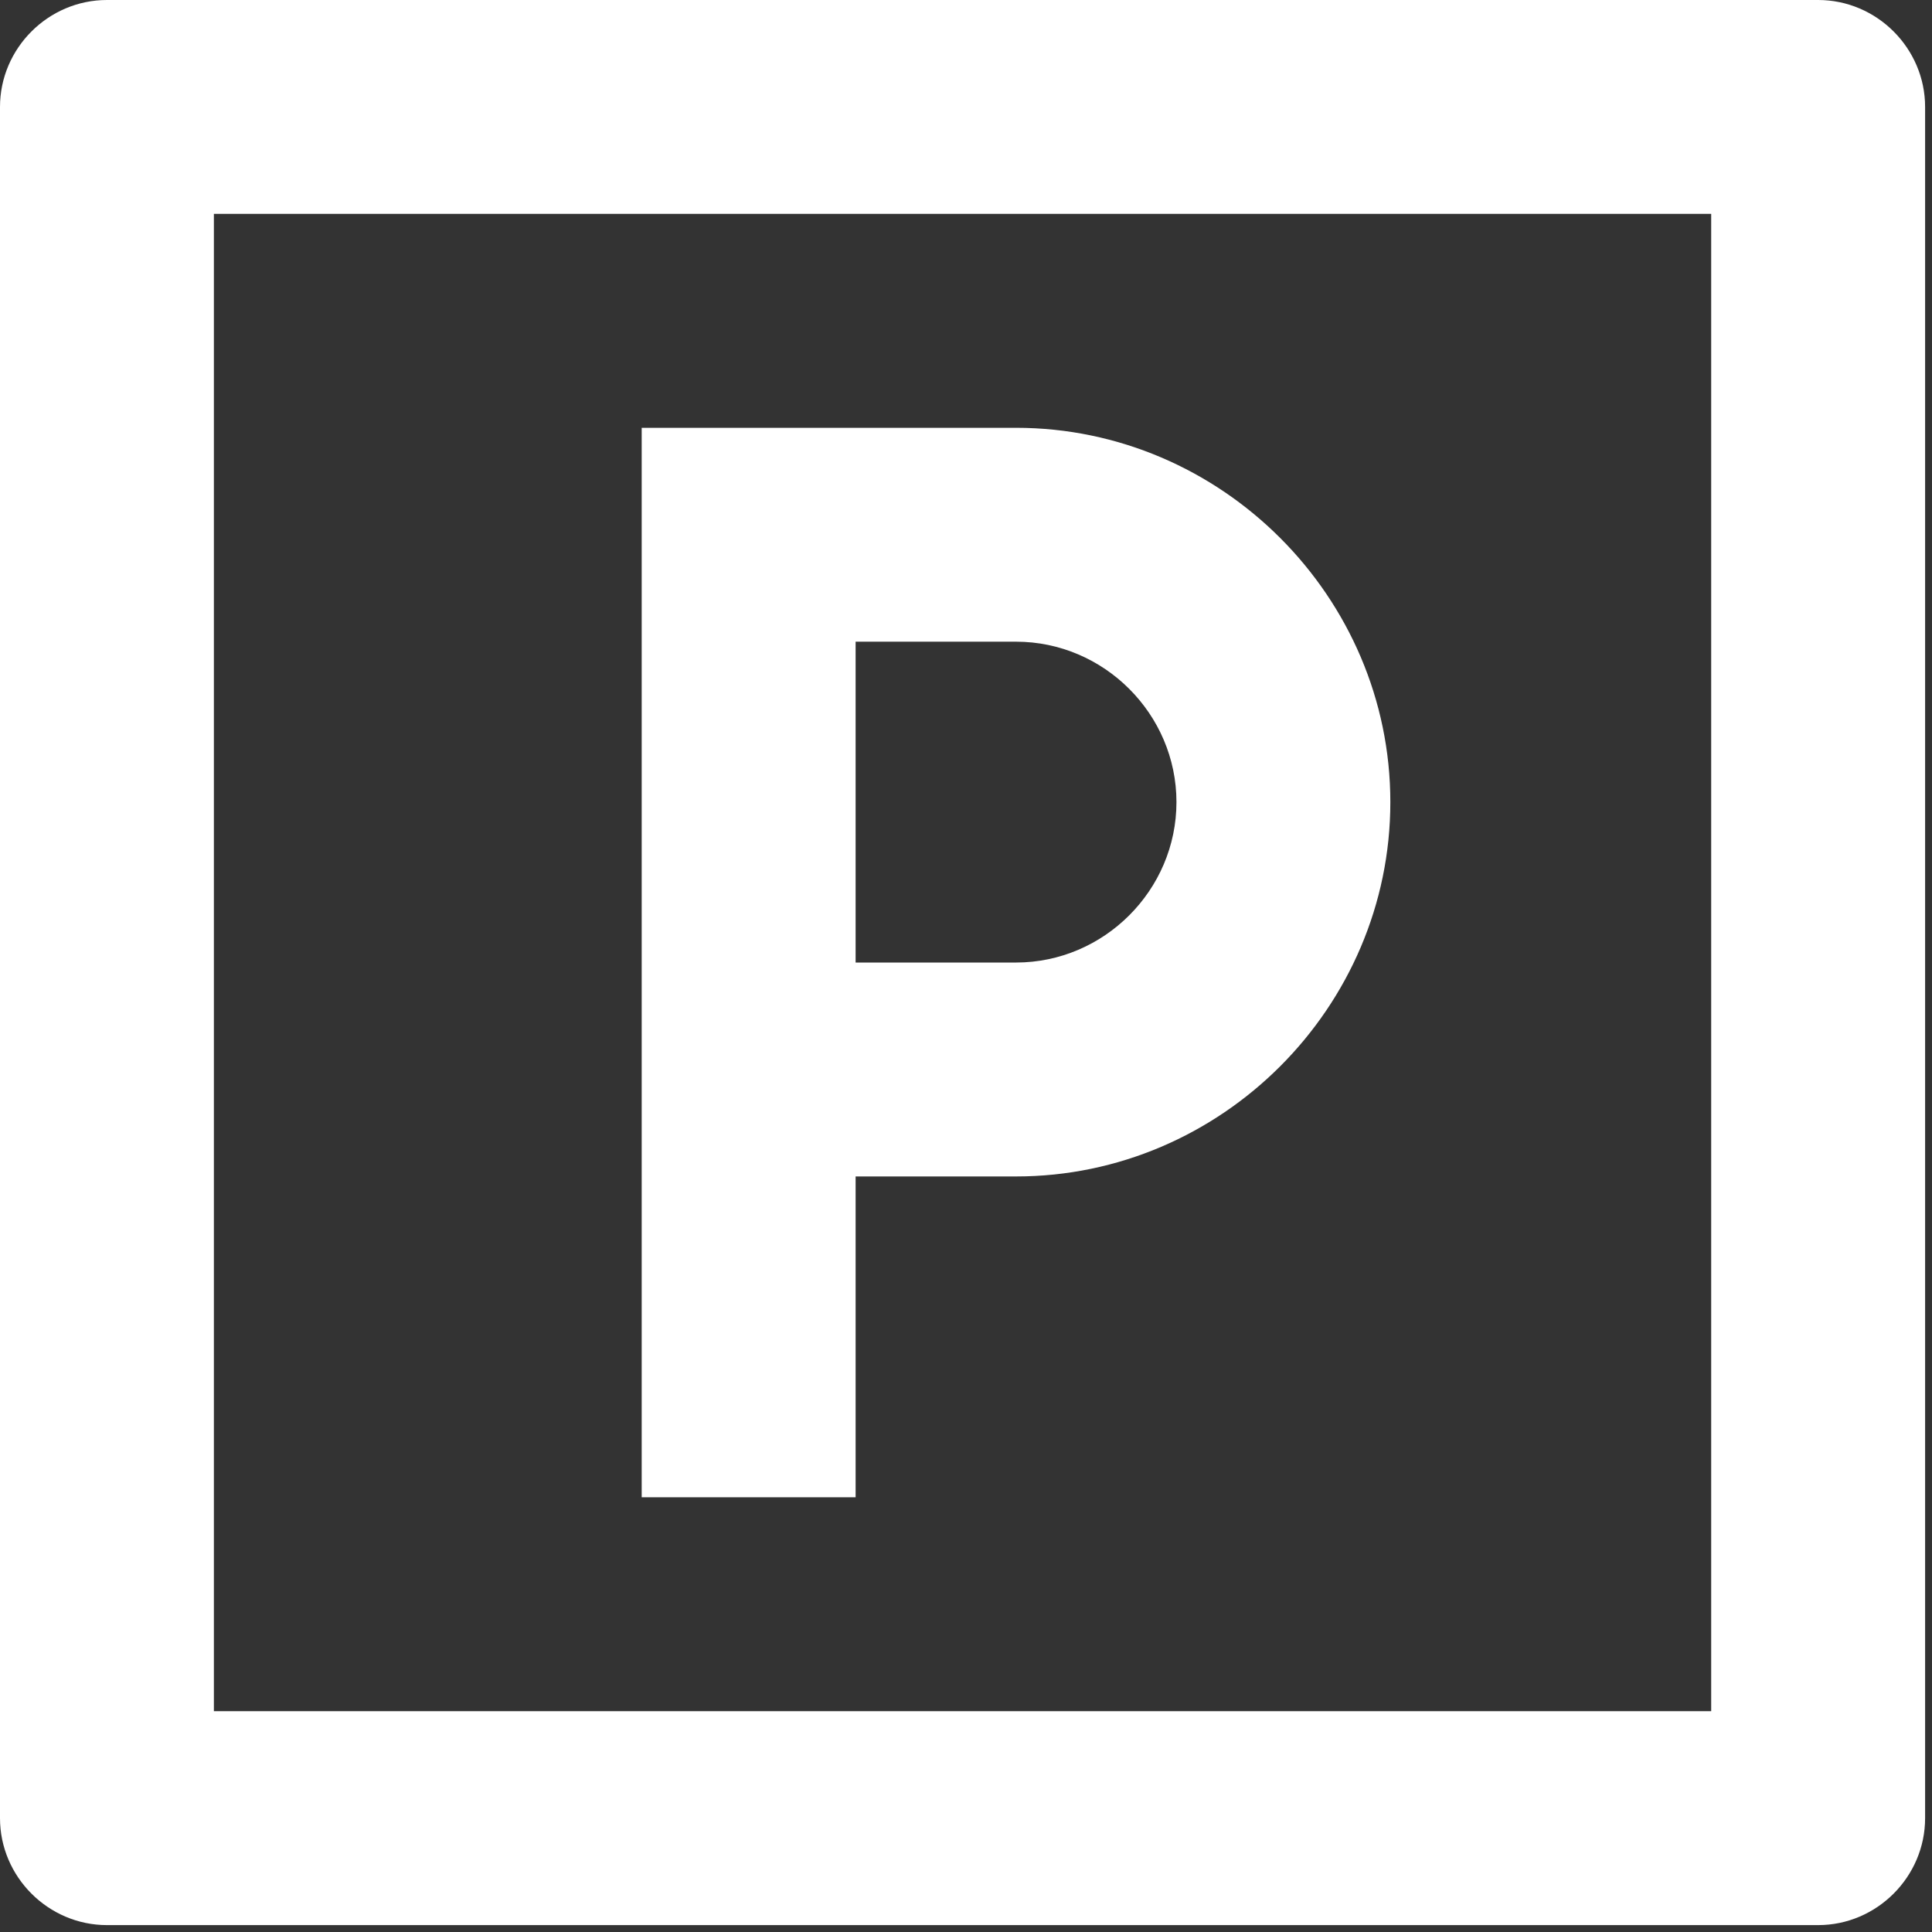 <?xml version="1.0" encoding="UTF-8" standalone="no"?><!DOCTYPE svg PUBLIC "-//W3C//DTD SVG 1.1//EN" "http://www.w3.org/Graphics/SVG/1.1/DTD/svg11.dtd"><svg width="100%" height="100%" viewBox="0 0 58 58" version="1.1" xmlns="http://www.w3.org/2000/svg" xmlns:xlink="http://www.w3.org/1999/xlink" xml:space="preserve" xmlns:serif="http://www.serif.com/" style="fill-rule:evenodd;clip-rule:evenodd;stroke-linejoin:round;stroke-miterlimit:2;"><rect x="0" y="0" width="58" height="58" fill="#333333" stroke="none"/><path d="M3.211,0l51.371,0c1.761,0 3.211,1.449 3.211,3.211l-0,51.371c-0,1.761 -1.45,3.211 -3.211,3.211l-51.371,-0c-1.762,-0 -3.211,-1.45 -3.211,-3.211l0,-51.371c0,-1.762 1.449,-3.211 3.211,-3.211Zm3.21,6.421l0,44.95l44.95,0l0,-44.95l-44.95,0Zm12.843,6.422l11.238,-0c6.164,-0 11.237,5.073 11.237,11.237c0,6.165 -5.073,11.238 -11.237,11.238l-4.816,-0l-0,9.632l-6.422,-0l0,-32.107Zm6.422,6.421l-0,9.632l4.816,0c2.642,0 4.816,-2.174 4.816,-4.816c-0,-2.642 -2.174,-4.816 -4.816,-4.816l-4.816,0Z" style="fill:#fff;fill-rule:nonzero;"/></svg>